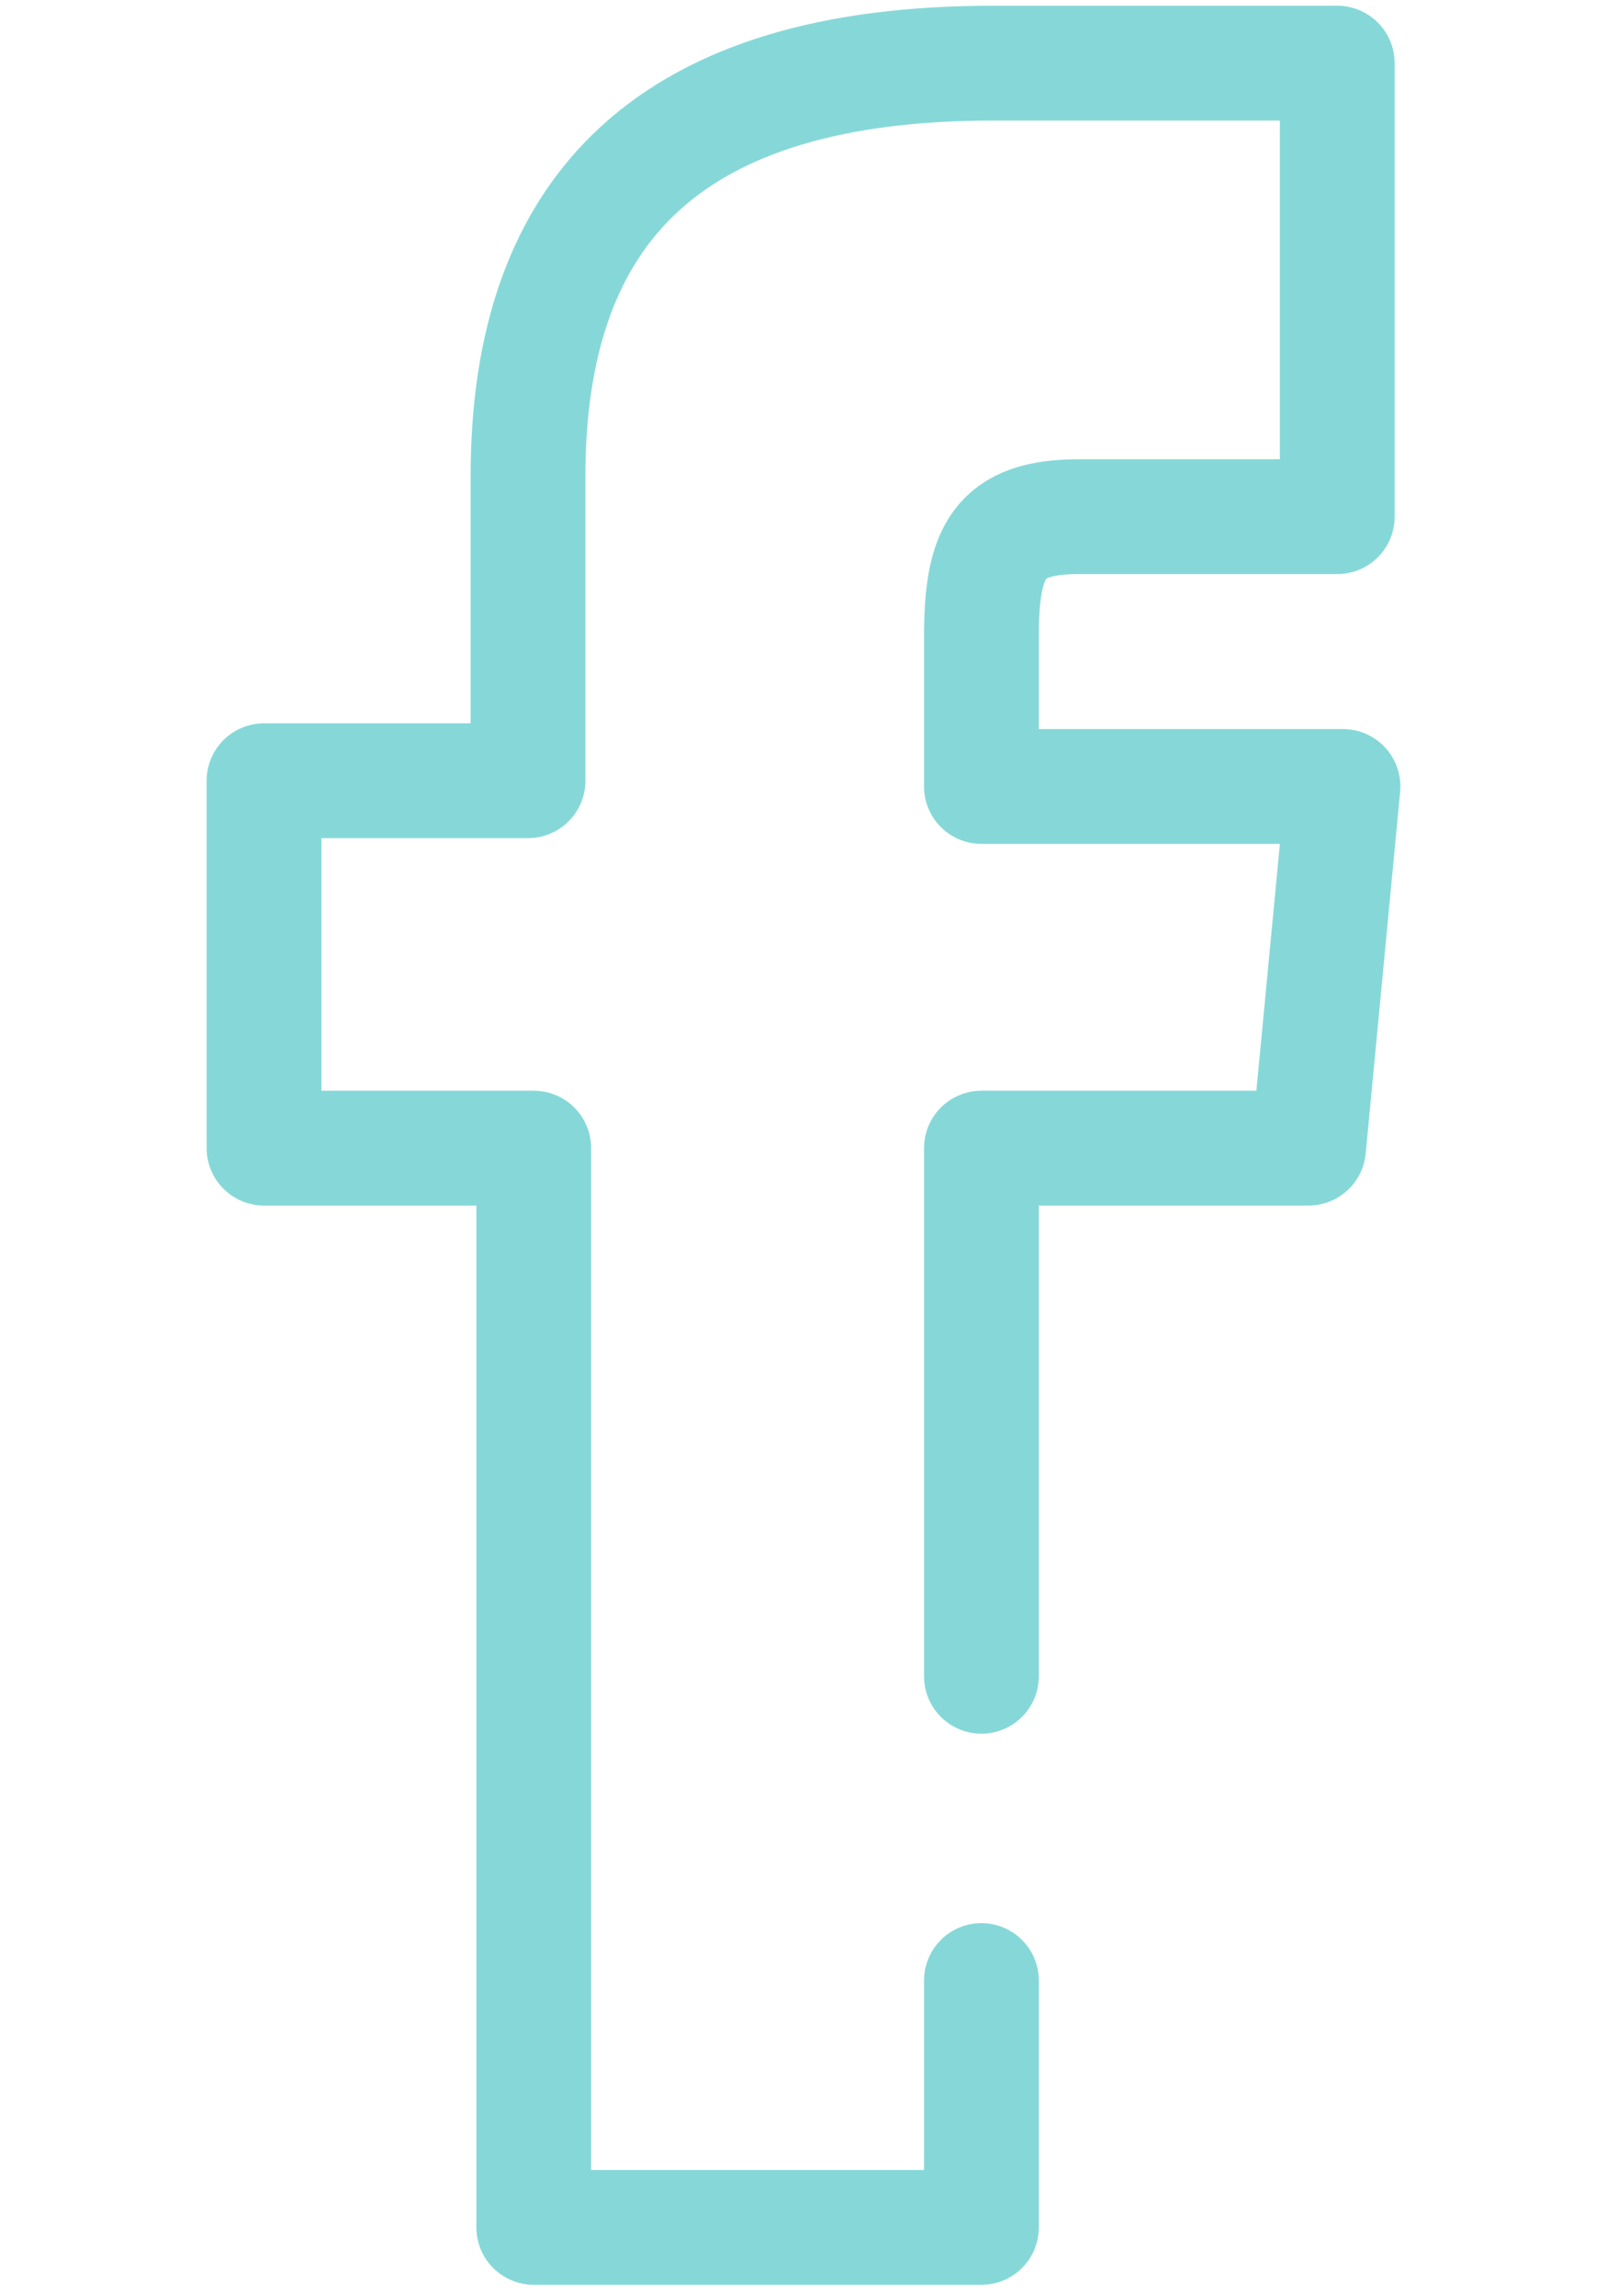 <?xml version="1.0" encoding="utf-8"?>
<!-- Generator: Adobe Illustrator 22.0.1, SVG Export Plug-In . SVG Version: 6.00 Build 0)  -->
<svg version="1.1" id="Layer_1" xmlns="http://www.w3.org/2000/svg" xmlns:xlink="http://www.w3.org/1999/xlink" x="0px" y="0px"
	 viewBox="0 0 28 40" style="enable-background:new 0 0 28 40;" xml:space="preserve">
<style type="text/css">
	.st0{fill:none;stroke:#86D8D8;stroke-width:2;stroke-linecap:round;stroke-linejoin:round;stroke-miterlimit:10;}
</style>
<path class="st0" d="M17.1,29.2V20h5.7l0.6-6.3h-6.3v-2.6c0-1.5,0.3-2.1,1.7-2.1h4.5V1.1h-6c-5.6,0-8.1,2.5-8.1,7.2v5.3H4.6V20h4.7
	v18.8h7.8v-4.3"/>
</svg>
